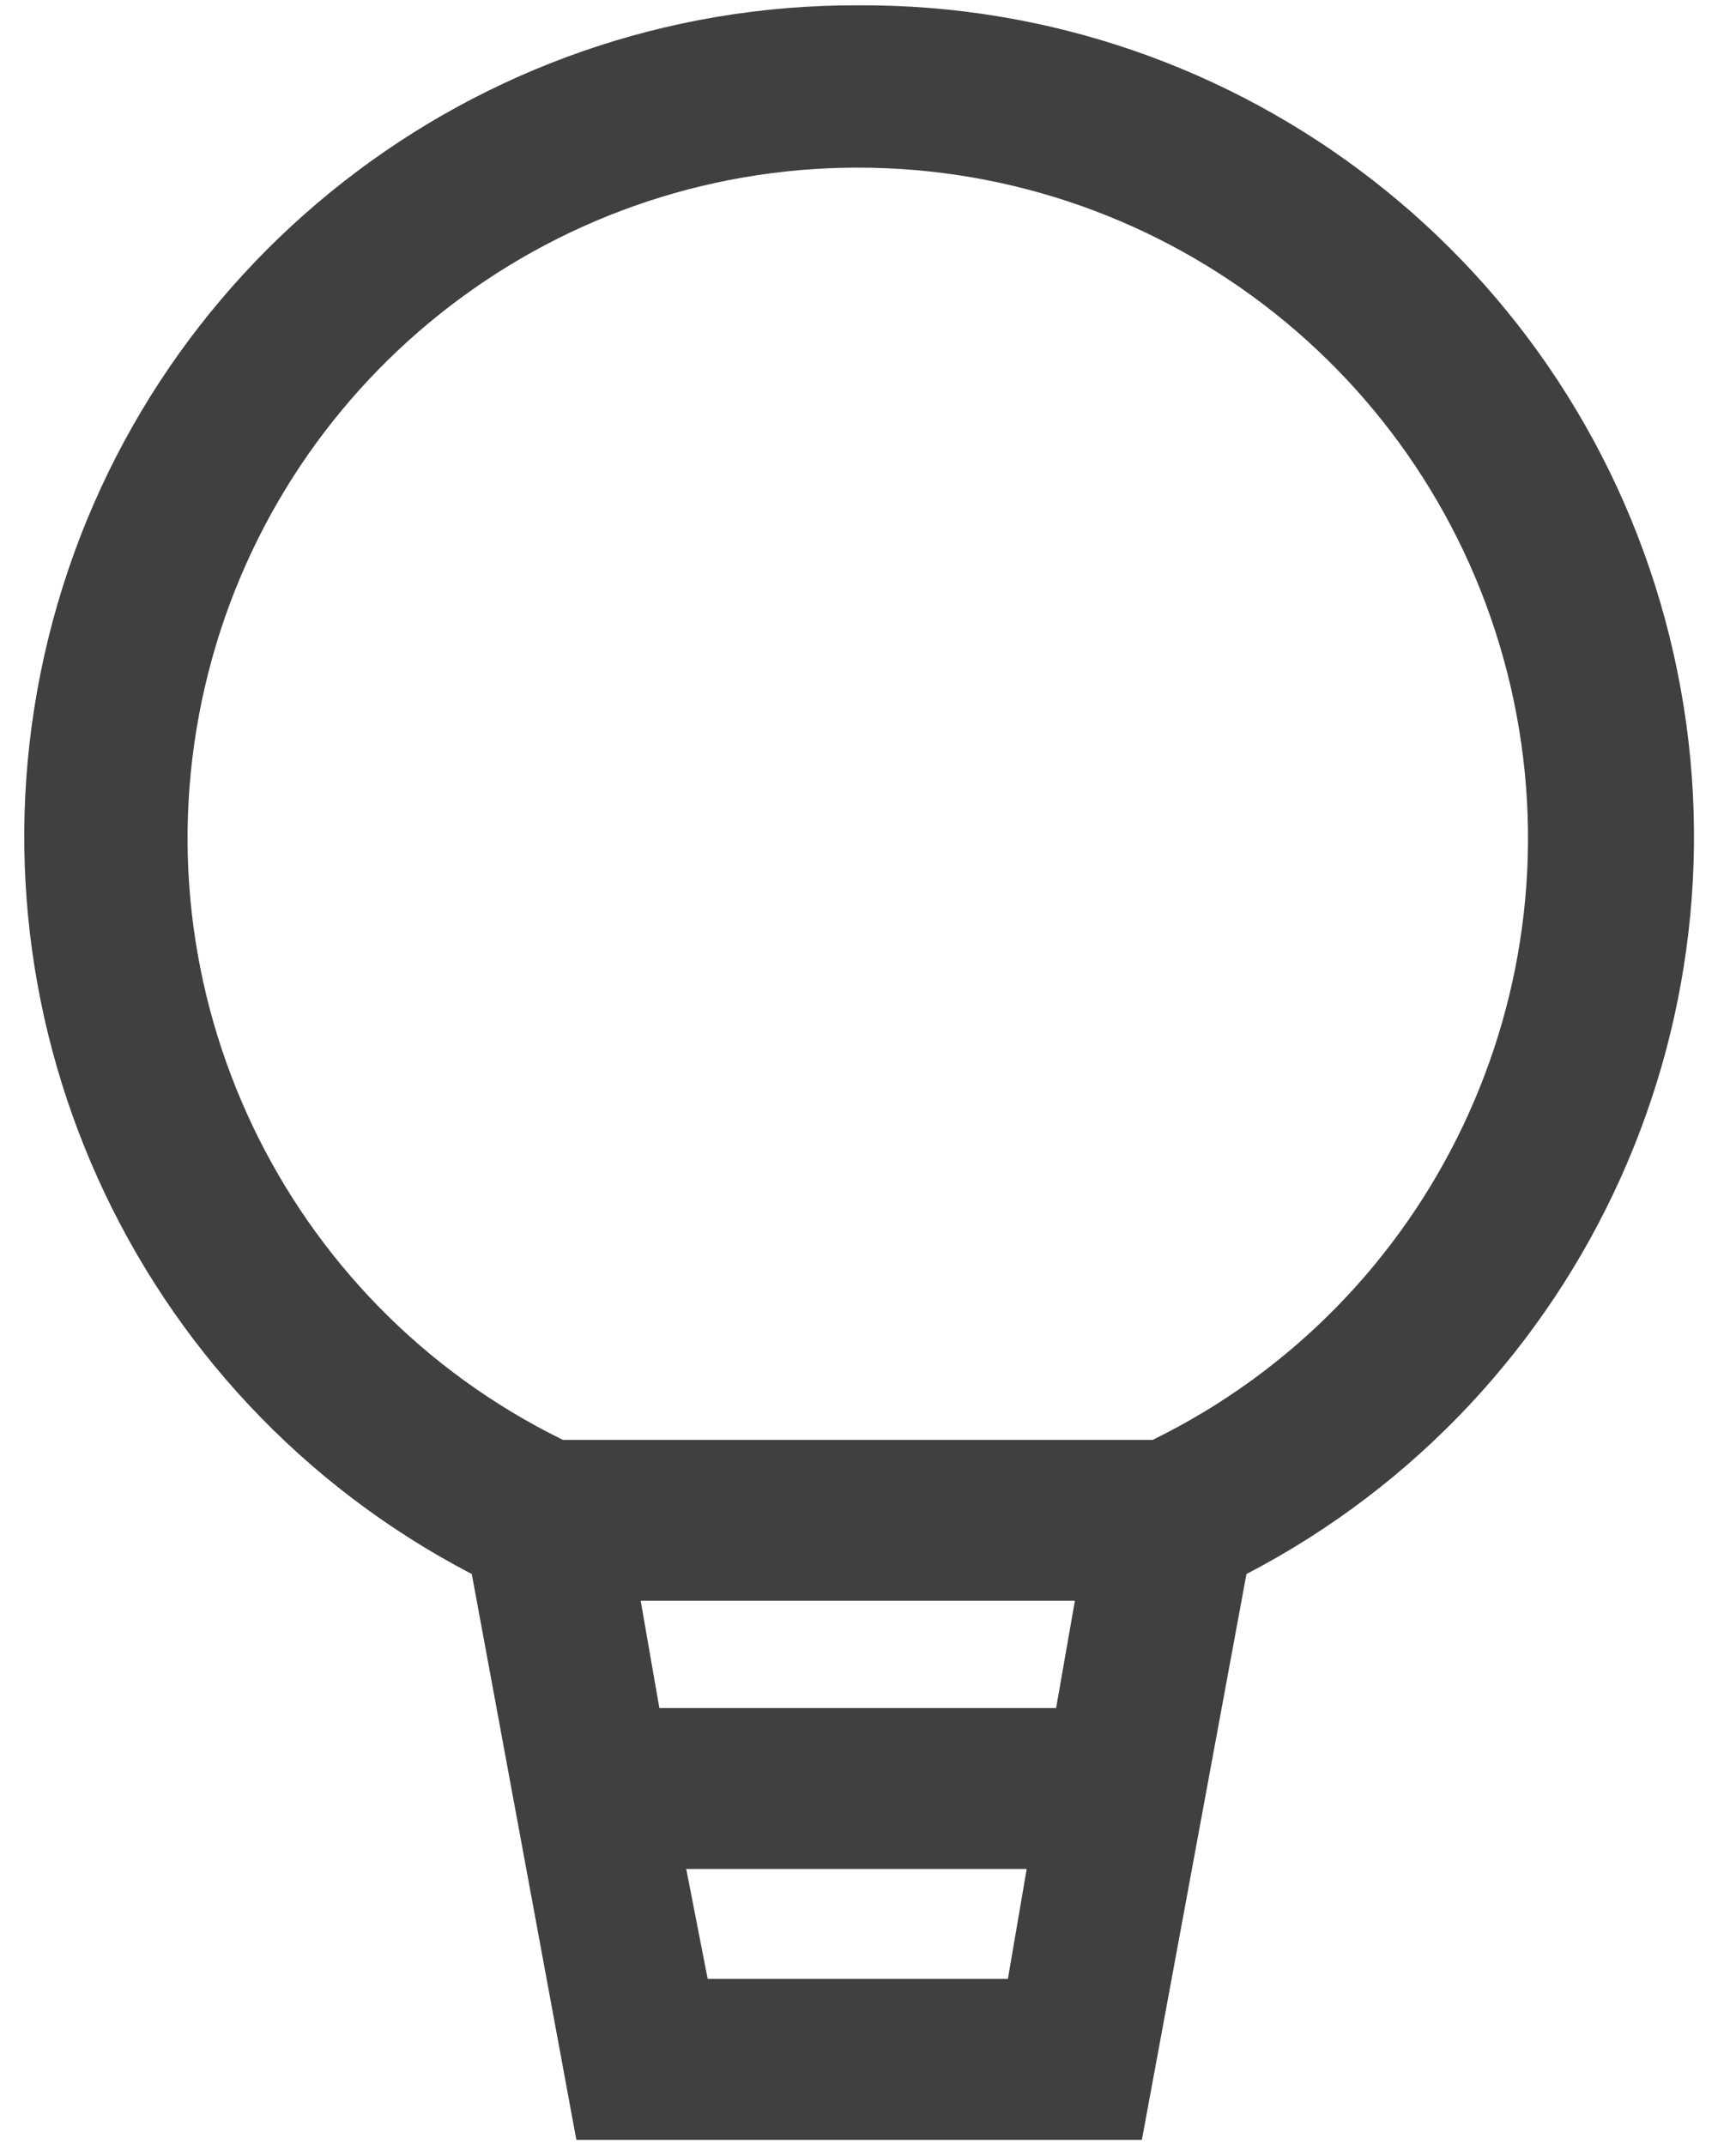 <?xml version="1.0" encoding="UTF-8"?> <svg xmlns="http://www.w3.org/2000/svg" xmlns:xlink="http://www.w3.org/1999/xlink" width="17px" height="21px" viewBox="0 0 17 21"> <!-- Generator: Sketch 52.1 (67048) - http://www.bohemiancoding.com/sketch --> <title>solutions</title> <desc>Created with Sketch.</desc> <g id="Page-1" stroke="none" stroke-width="1" fill="none" fill-rule="evenodd" opacity="0.75"> <g id="solutions" fill="#000000" fill-rule="nonzero"> <g id="Symbols"> <g id="mega-menu-dropdown"> <g id="Solutions"> <g id="Group"> <g id="noun_1487590"> <path d="M8.4,0.052 C4.646,0.041 1.372,2.6 0.474,6.245 C-0.423,9.89 1.29,13.676 4.62,15.409 L5.644,20.948 L11.182,20.948 L12.206,15.409 C15.541,13.674 17.253,9.881 16.349,6.232 C15.445,2.584 12.159,0.029 8.4,0.052 Z M9.87,19.372 L6.93,19.372 L6.72,18.296 L10.054,18.296 L9.87,19.372 Z M10.342,16.721 L6.457,16.721 L6.274,15.671 L10.526,15.671 L10.342,16.721 Z M11.287,14.096 L5.513,14.096 C2.771,12.753 1.317,9.696 2.007,6.721 C2.697,3.747 5.347,1.641 8.4,1.641 C11.453,1.641 14.103,3.747 14.793,6.721 C15.483,9.696 14.029,12.753 11.287,14.096 Z" id="Shape"></path> </g> </g> </g> </g> </g> </g> </g> </svg> 